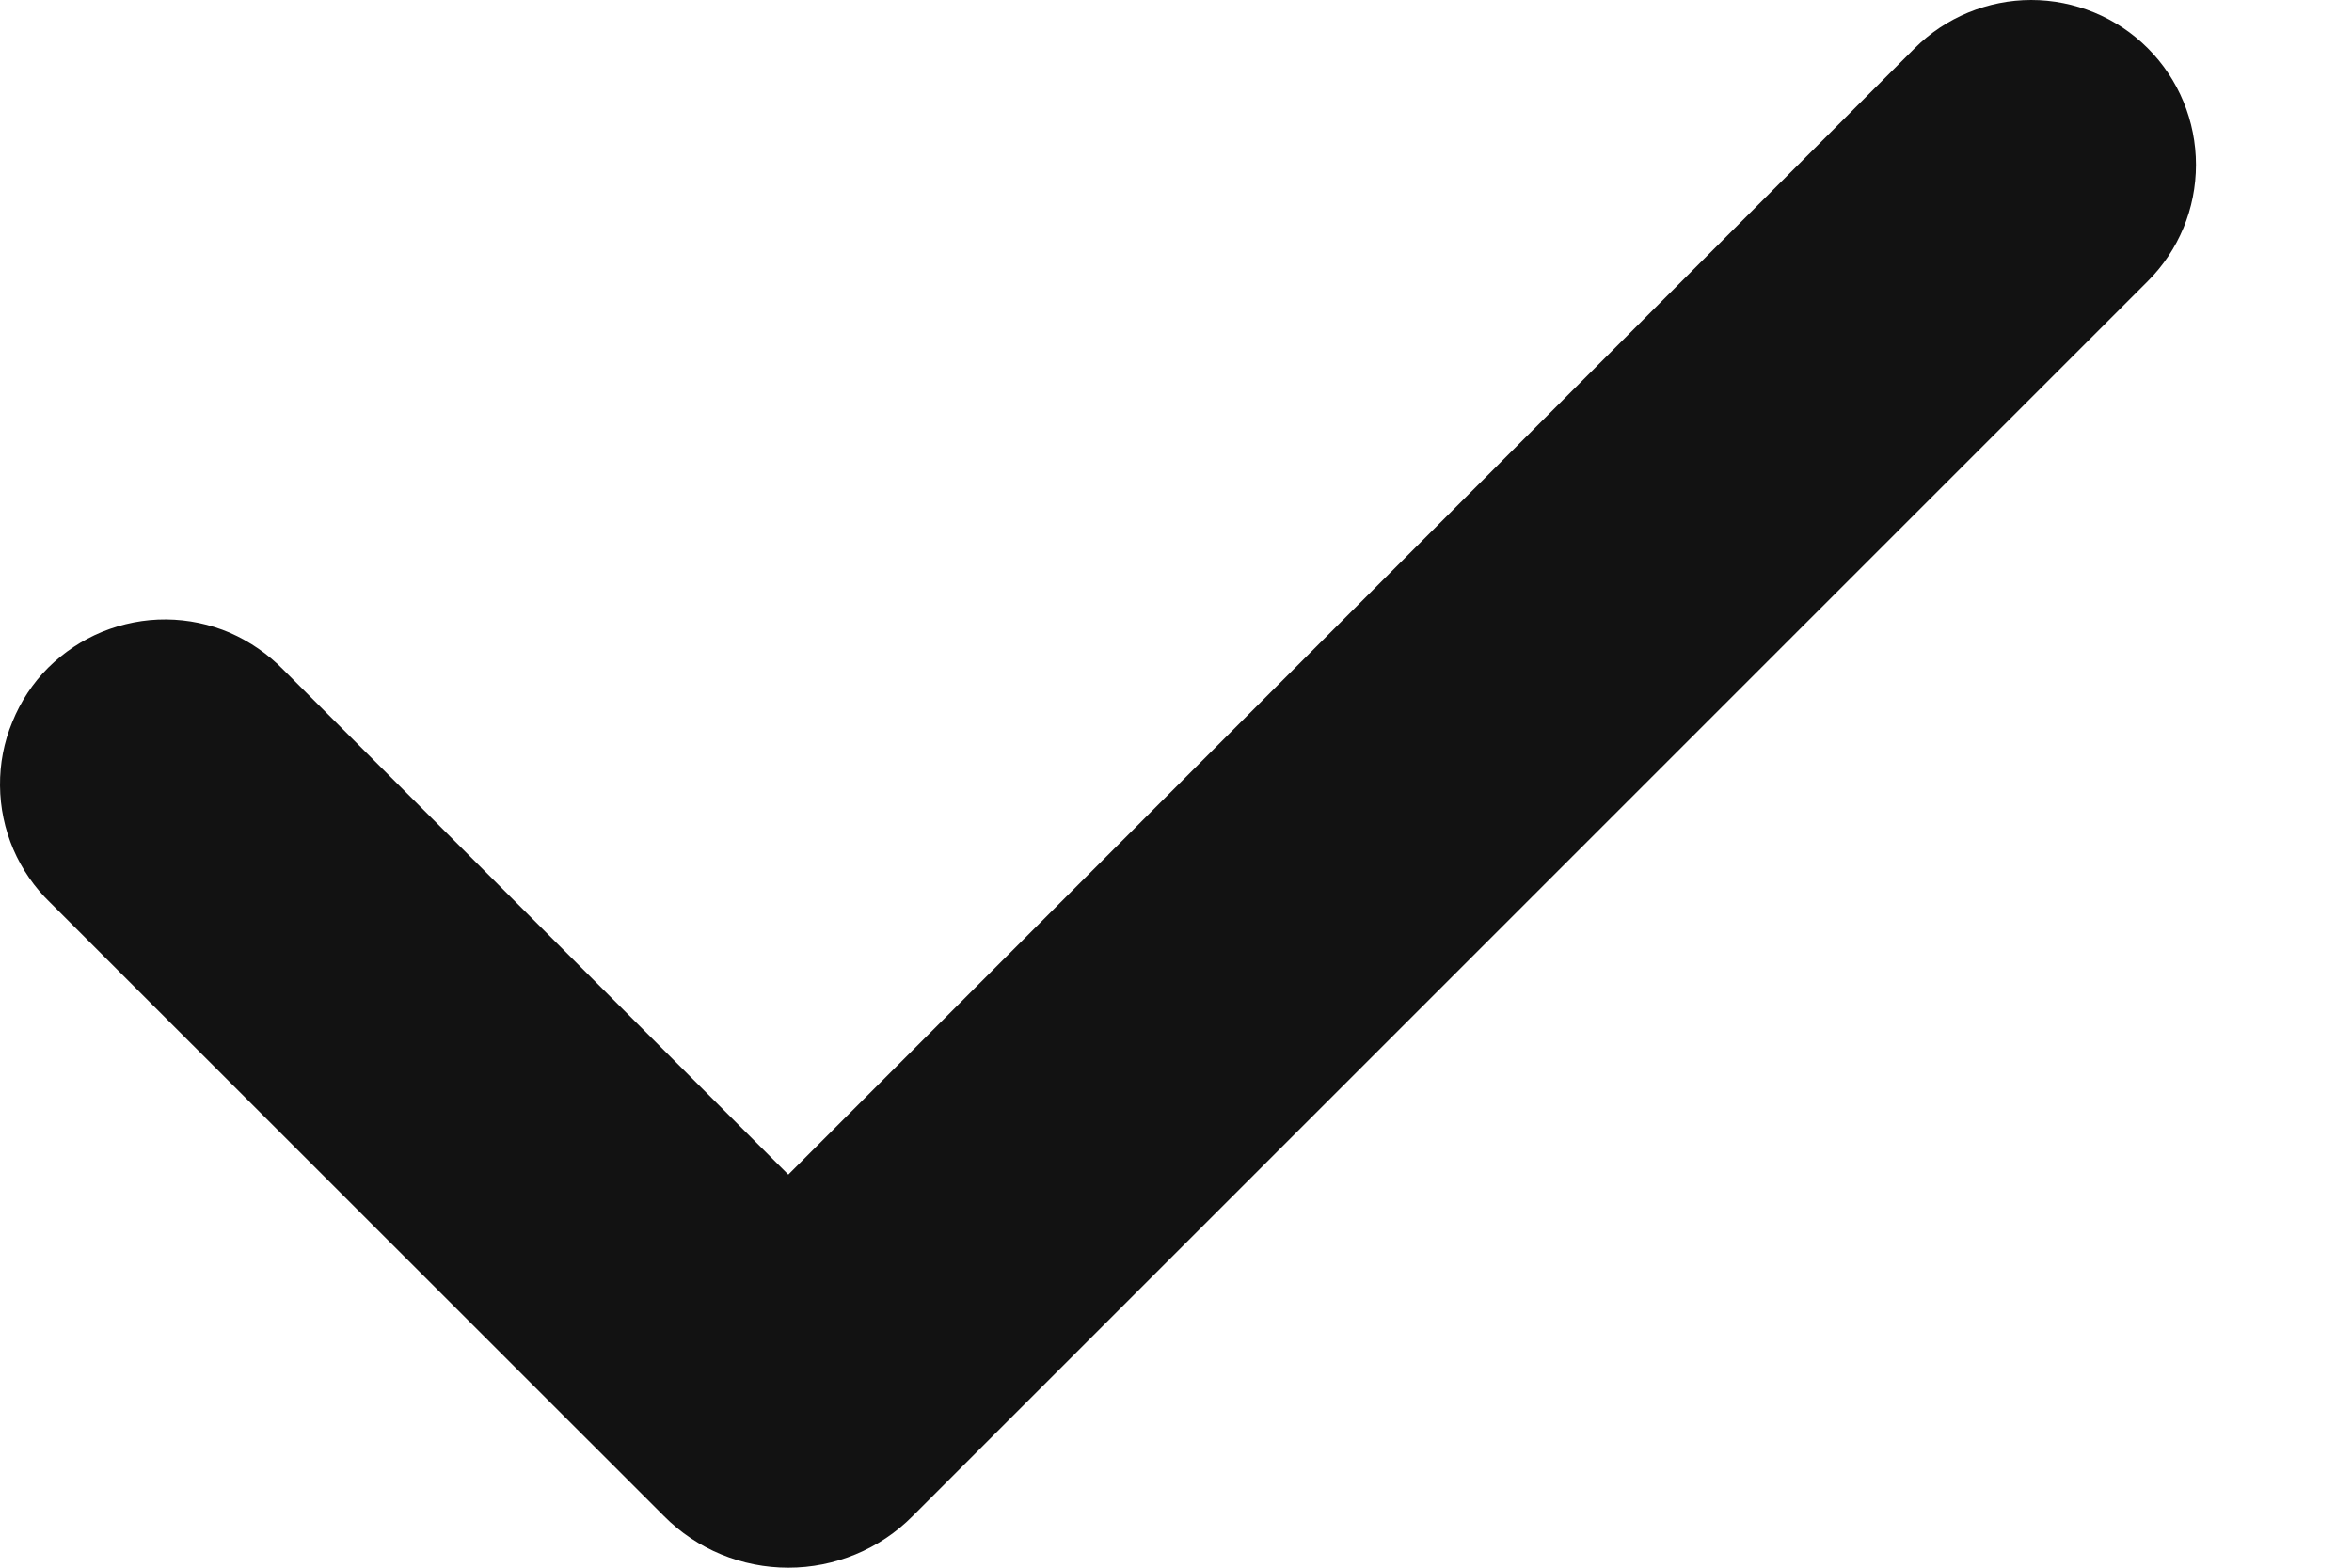 <svg width="12" height="8" viewBox="0 0 12 8" fill="none" xmlns="http://www.w3.org/2000/svg">
<path fill-rule="evenodd" clip-rule="evenodd" d="M10.958 0.246C11.116 0.404 11.204 0.618 11.204 0.841C11.204 1.064 11.116 1.278 10.958 1.435L4.656 7.737C4.573 7.821 4.474 7.887 4.365 7.932C4.256 7.977 4.14 8 4.022 8C3.904 8 3.788 7.977 3.679 7.932C3.57 7.887 3.471 7.821 3.388 7.737L0.257 4.607C0.176 4.529 0.112 4.436 0.068 4.334C0.024 4.231 0.001 4.121 3.17451e-05 4.009C-0.001 3.898 0.02 3.787 0.063 3.684C0.105 3.58 0.167 3.486 0.246 3.407C0.325 3.329 0.419 3.266 0.522 3.224C0.626 3.182 0.736 3.16 0.848 3.161C0.96 3.162 1.07 3.185 1.173 3.229C1.275 3.274 1.368 3.338 1.446 3.418L4.022 5.994L9.769 0.246C9.847 0.168 9.94 0.106 10.042 0.064C10.144 0.022 10.253 0 10.363 0C10.474 0 10.583 0.022 10.685 0.064C10.787 0.106 10.88 0.168 10.958 0.246Z" fill="#121212"/>
</svg>
